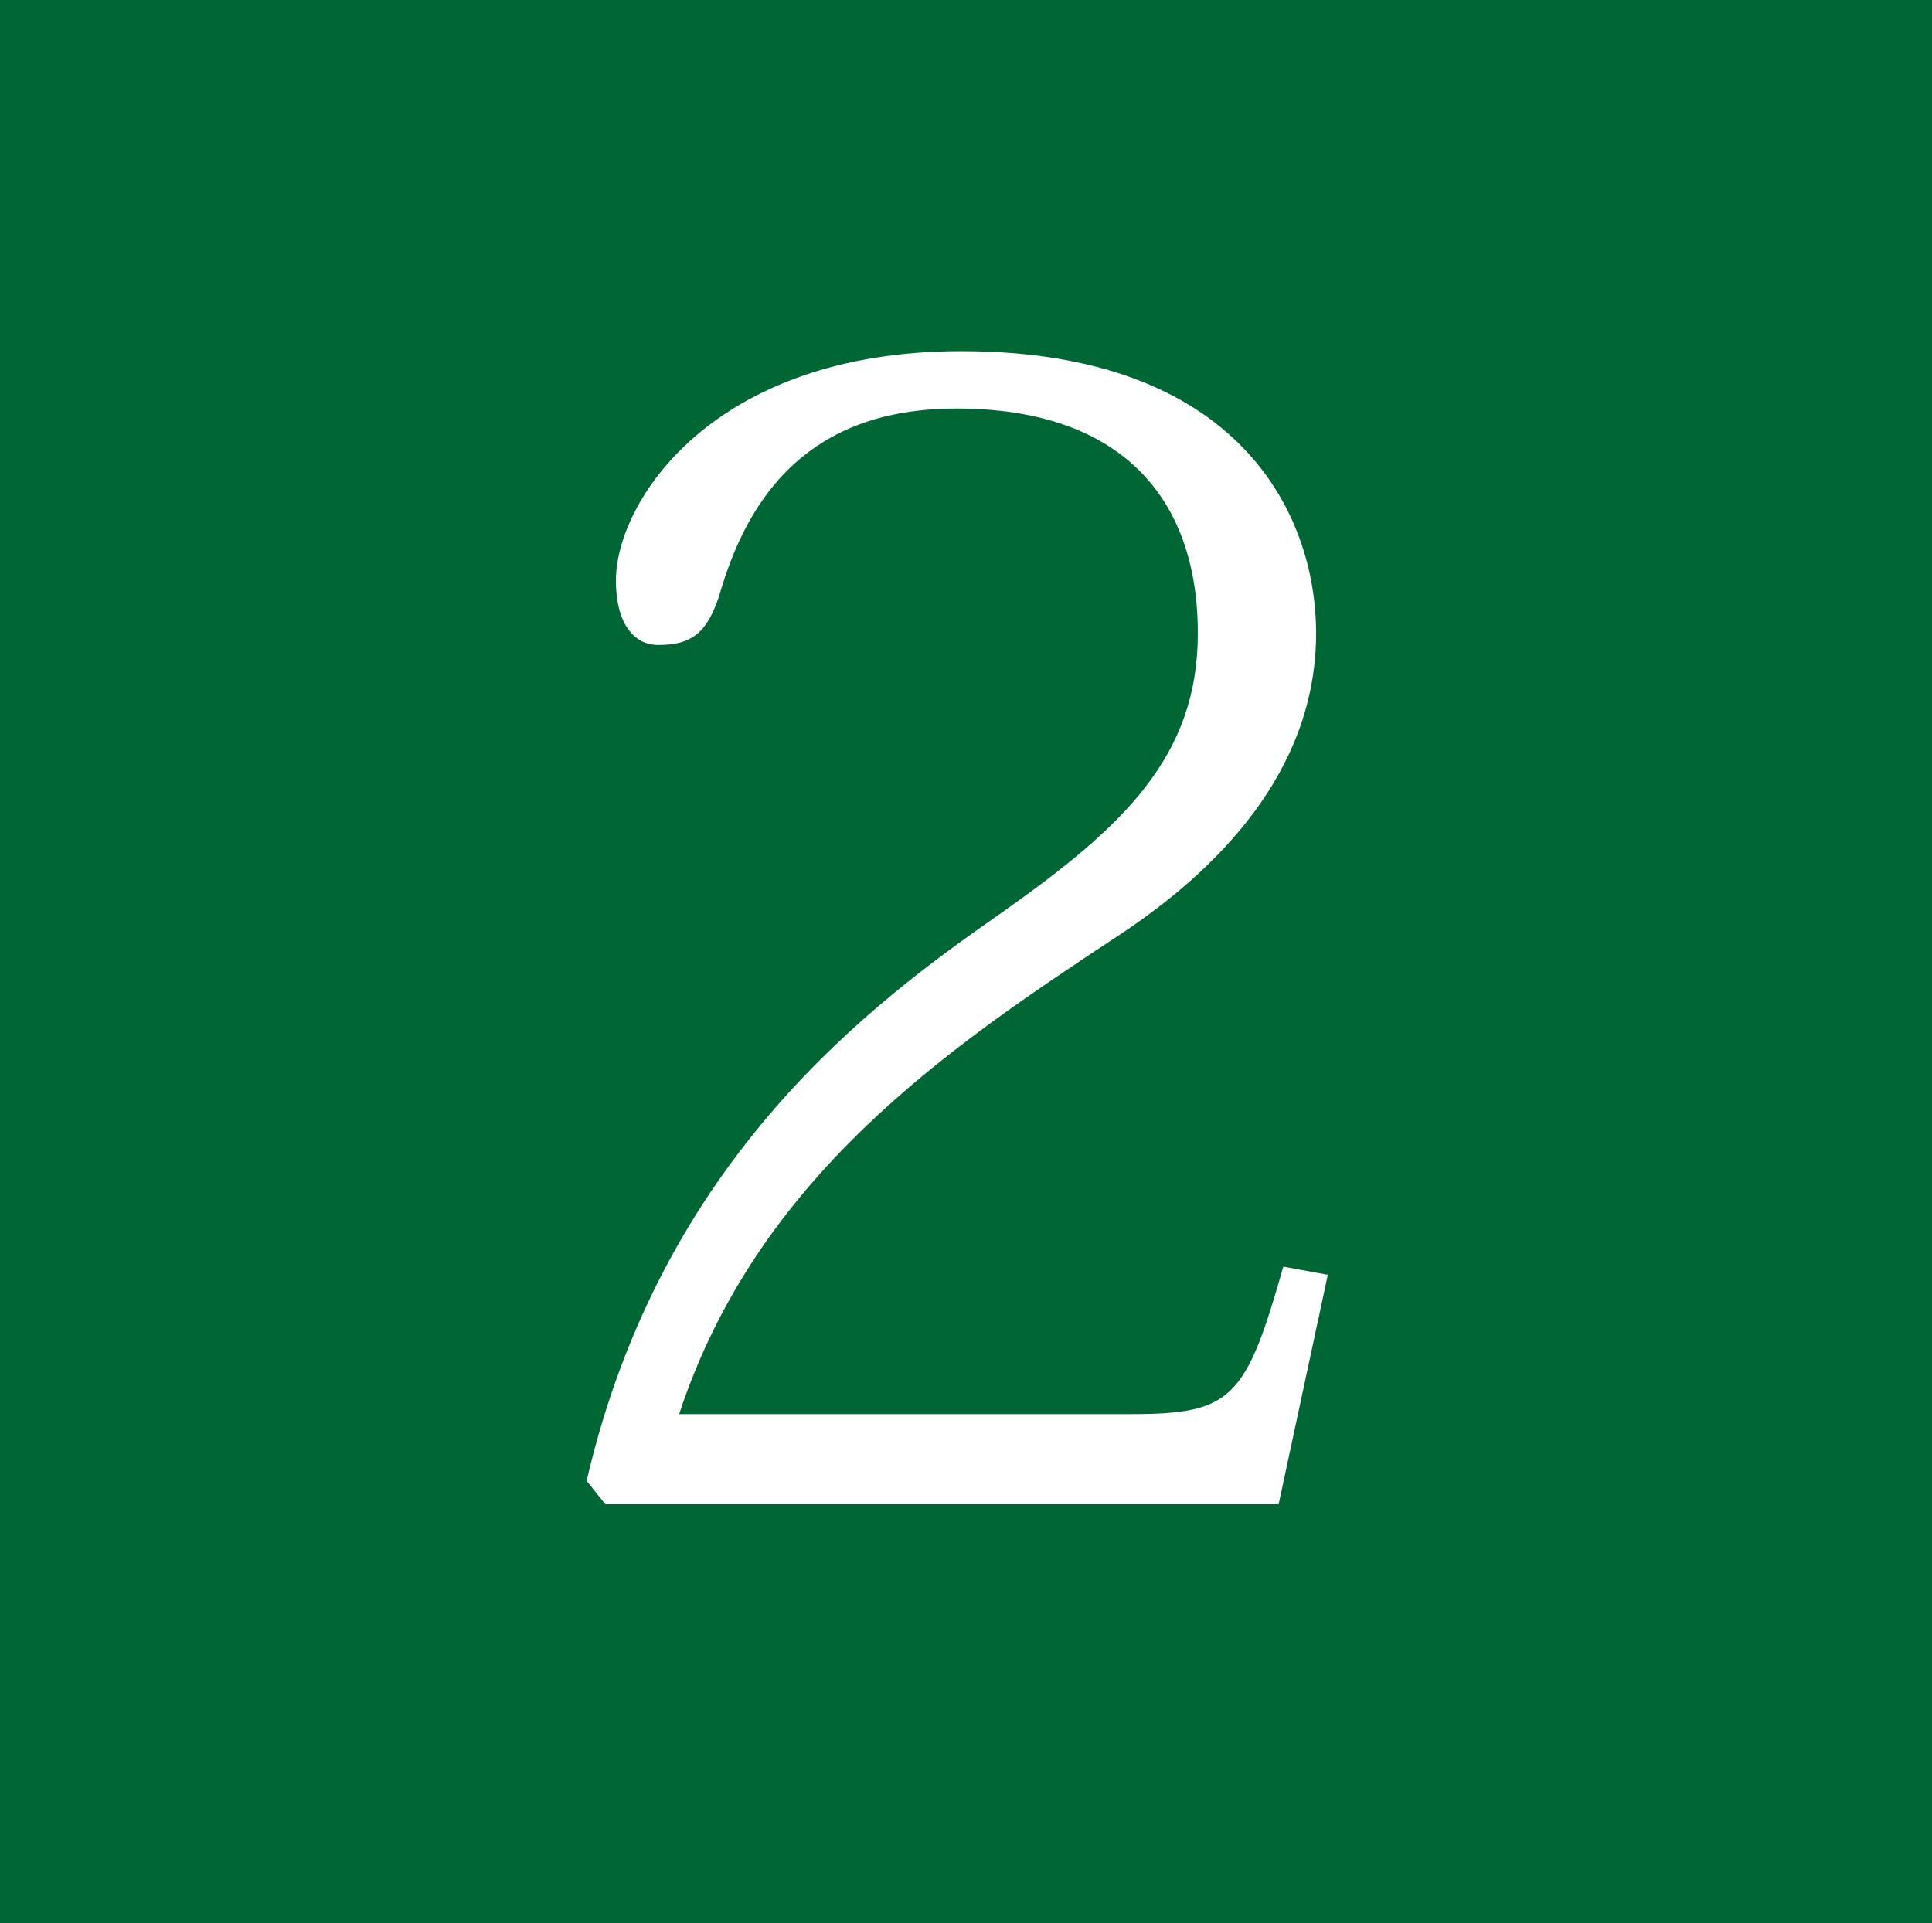 <?xml version="1.0" encoding="utf-8"?>
<!-- Generator: Adobe Illustrator 25.2.1, SVG Export Plug-In . SVG Version: 6.00 Build 0)  -->
<svg version="1.1" id="レイヤー_1" xmlns="http://www.w3.org/2000/svg" xmlns:xlink="http://www.w3.org/1999/xlink" x="0px"
	 y="0px" viewBox="0 0 165 164.3" style="enable-background:new 0 0 165 164.3;" xml:space="preserve">
<style type="text/css">
	.st0{fill:#006633;}
	.st1{fill:#FFFFFF;}
</style>
<rect y="-0.7" class="st0" width="165" height="165"/>
<g>
	<g>
		<path class="st1" d="M113.4,108.9l-4.2,19.6H51.7l-1.6-2c6.4-27.6,24.5-40.9,35.4-48.5c10.5-7.4,16.8-13.4,16.8-23.9
			c0-11.7-6.7-19.2-20.6-19.2c-8.6,0-16.5,3.4-20.1,15.4c-1.1,3.8-2.5,4.8-5.4,4.8c-2.1,0-3.6-1.9-3.6-5.5c0-6.7,8.2-19.6,29.5-19.6
			c23.6,0,30.3,13.8,30.3,24.1c0,11.9-8.6,20.4-17,25.9C81,89.5,64.7,100.5,58,120.8h38.6c8.6,0,9.8-1.3,13-12.6L113.4,108.9z"/>
	</g>
</g>
</svg>
